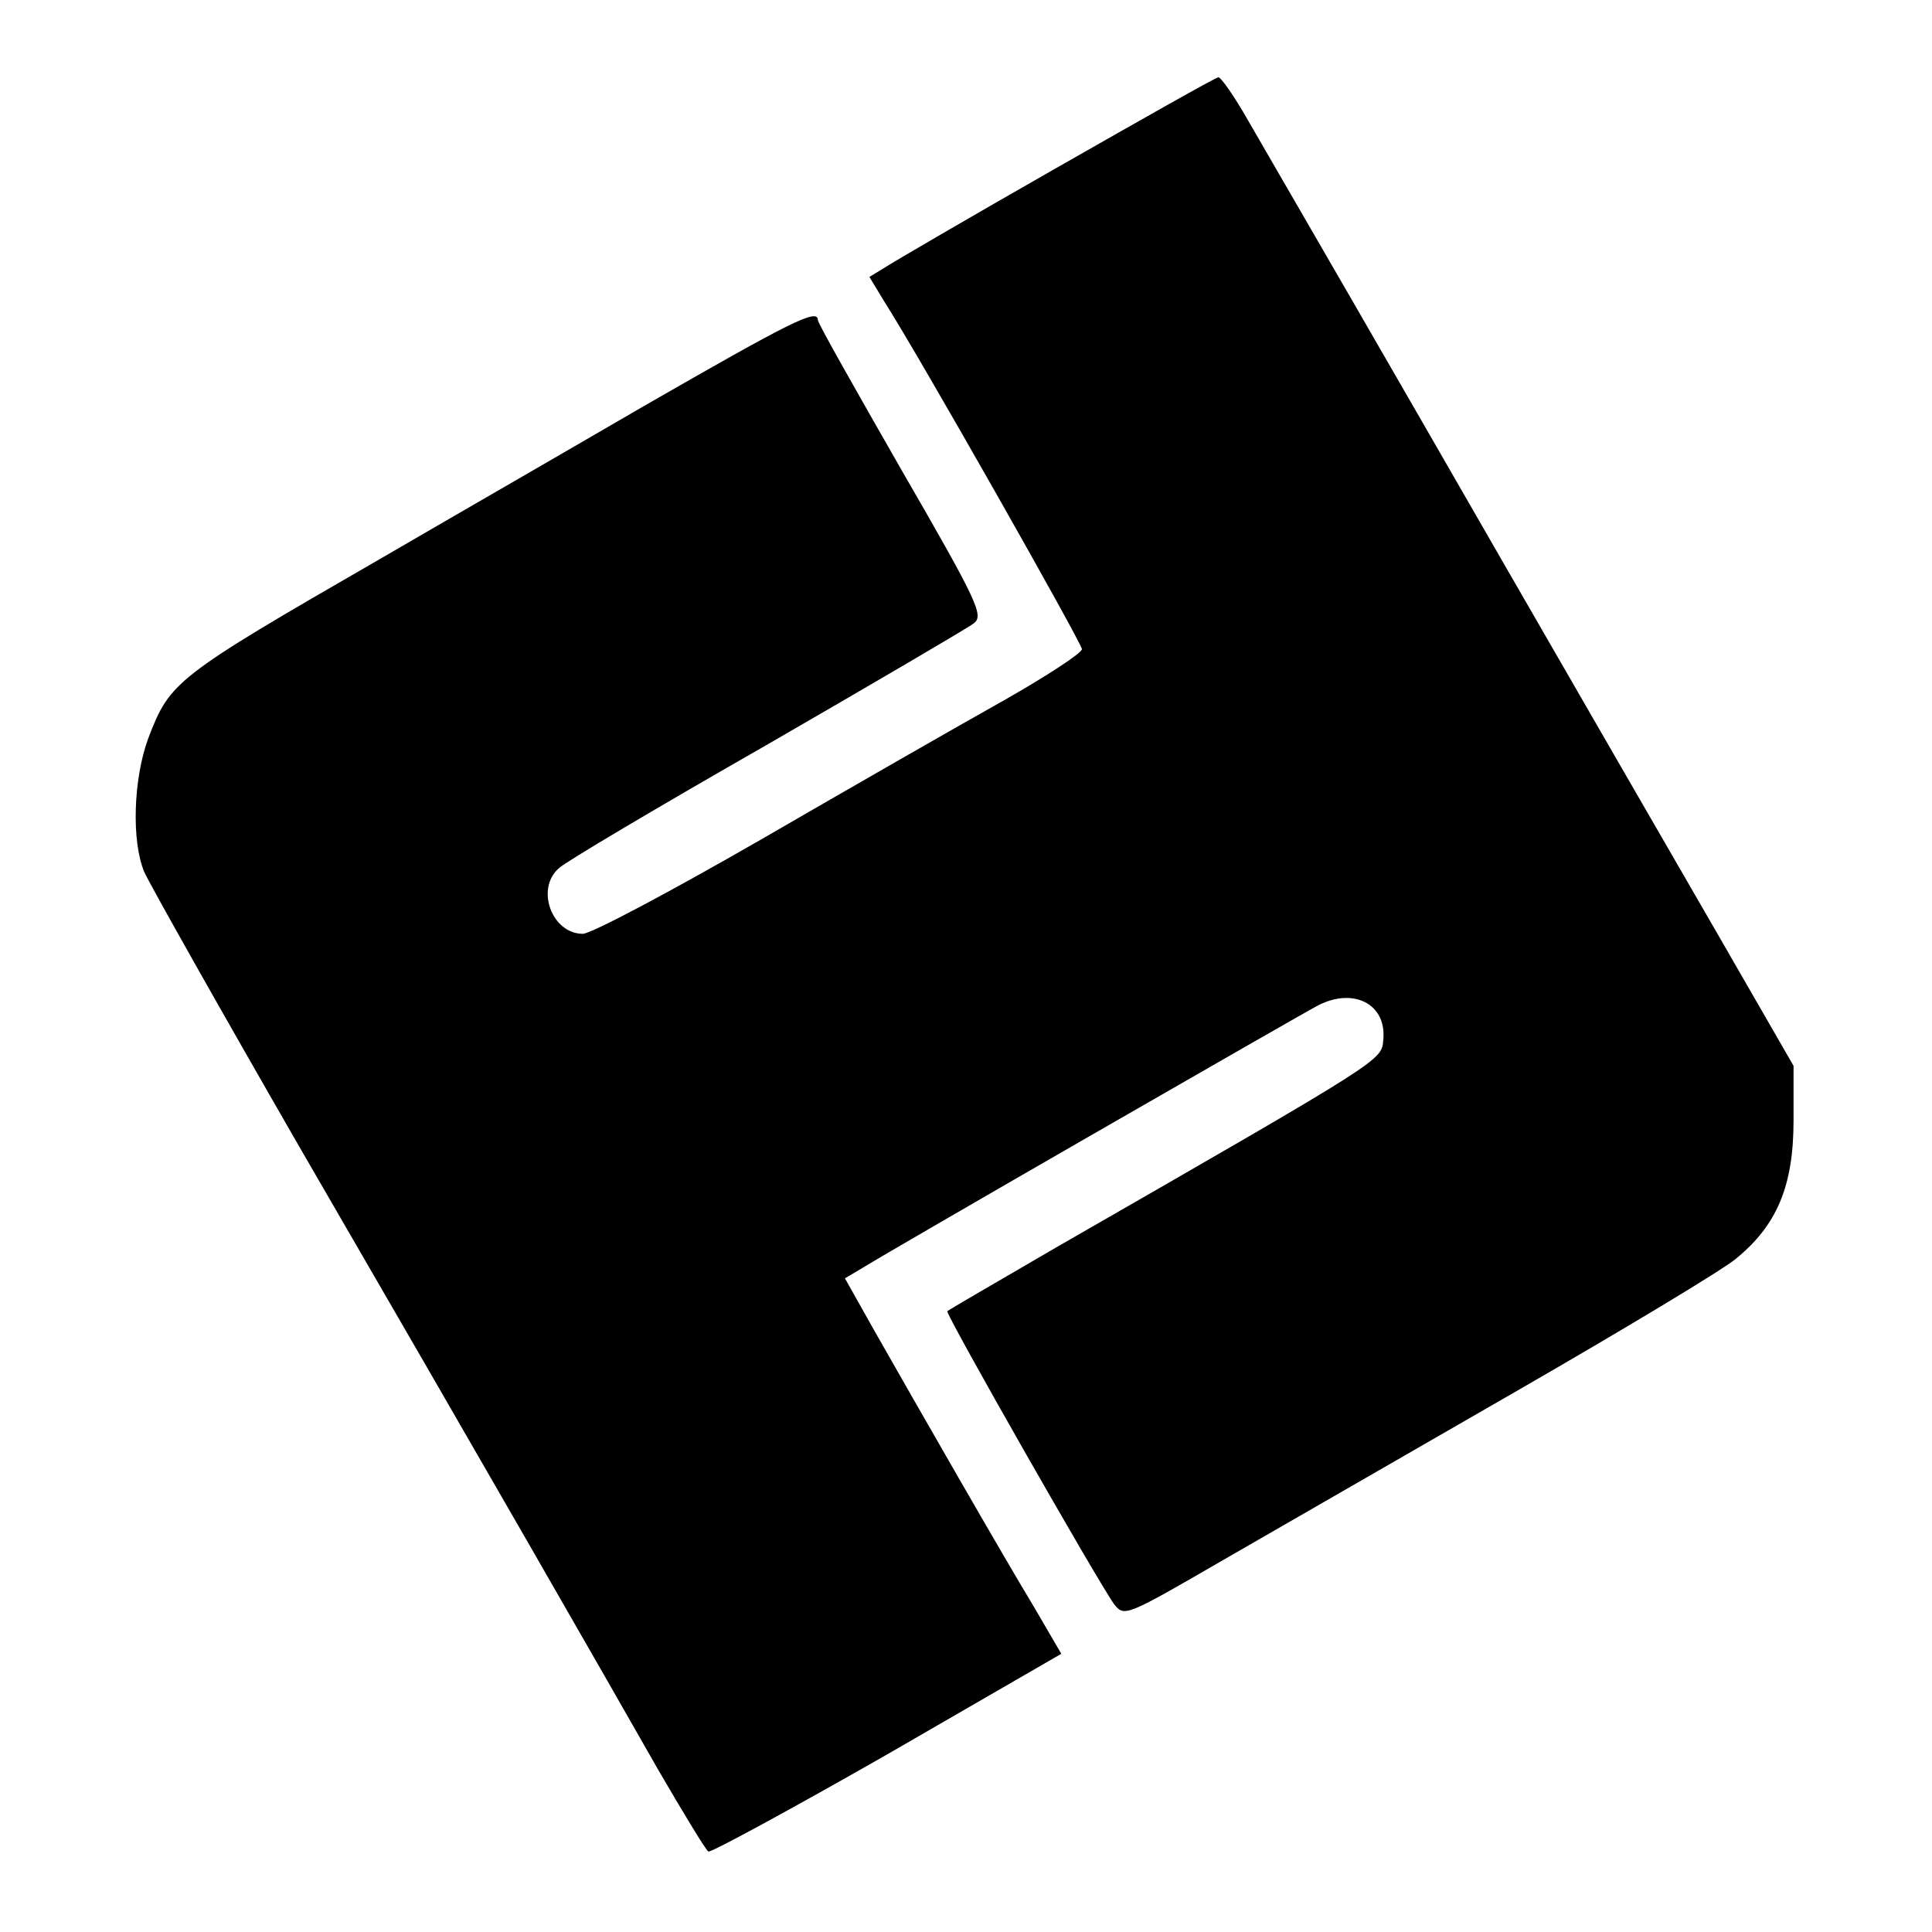 <?xml version="1.0" standalone="no"?>
<!DOCTYPE svg PUBLIC "-//W3C//DTD SVG 20010904//EN"
 "http://www.w3.org/TR/2001/REC-SVG-20010904/DTD/svg10.dtd">
<svg version="1.0" xmlns="http://www.w3.org/2000/svg"
 width="300pt" height="300pt" viewBox="0 0 300 300"
 preserveAspectRatio="xMidYMid meet">
<g transform="translate(0,300) scale(0.1,-0.1)"
fill="#000000" stroke="none">
<path d="M1640 2739 c-135 -77 -255 -147 -267 -155 l-23 -14 23 -38 c55 -86
307 -531 307 -540 0 -6 -55 -42 -122 -80 -68 -38 -237 -135 -377 -216 -139
-80 -263 -146 -276 -146 -48 0 -74 70 -37 102 9 9 154 95 322 191 168 97 313
182 322 189 16 12 7 32 -112 238 -71 124 -130 228 -130 233 0 19 -43 -3 -271
-134 -134 -78 -318 -184 -409 -237 -319 -184 -326 -190 -360 -279 -23 -63 -26
-159 -6 -207 8 -18 116 -210 241 -427 287 -495 467 -809 557 -967 39 -67 74
-125 78 -127 4 -2 129 66 278 151 l270 156 -42 72 c-49 81 -182 313 -249 431
l-45 80 27 16 c36 23 681 394 708 408 55 28 106 2 101 -53 -3 -33 9 -26 -508
-323 -91 -53 -167 -97 -169 -99 -4 -3 235 -422 259 -455 16 -20 18 -19 170 69
85 49 290 167 455 262 165 95 318 187 340 205 64 52 90 113 90 215 l0 85 -121
210 c-67 116 -215 372 -329 570 -199 346 -313 543 -397 688 -21 37 -42 67 -46
67 -4 0 -117 -64 -252 -141z"/>
</g>
</svg>
